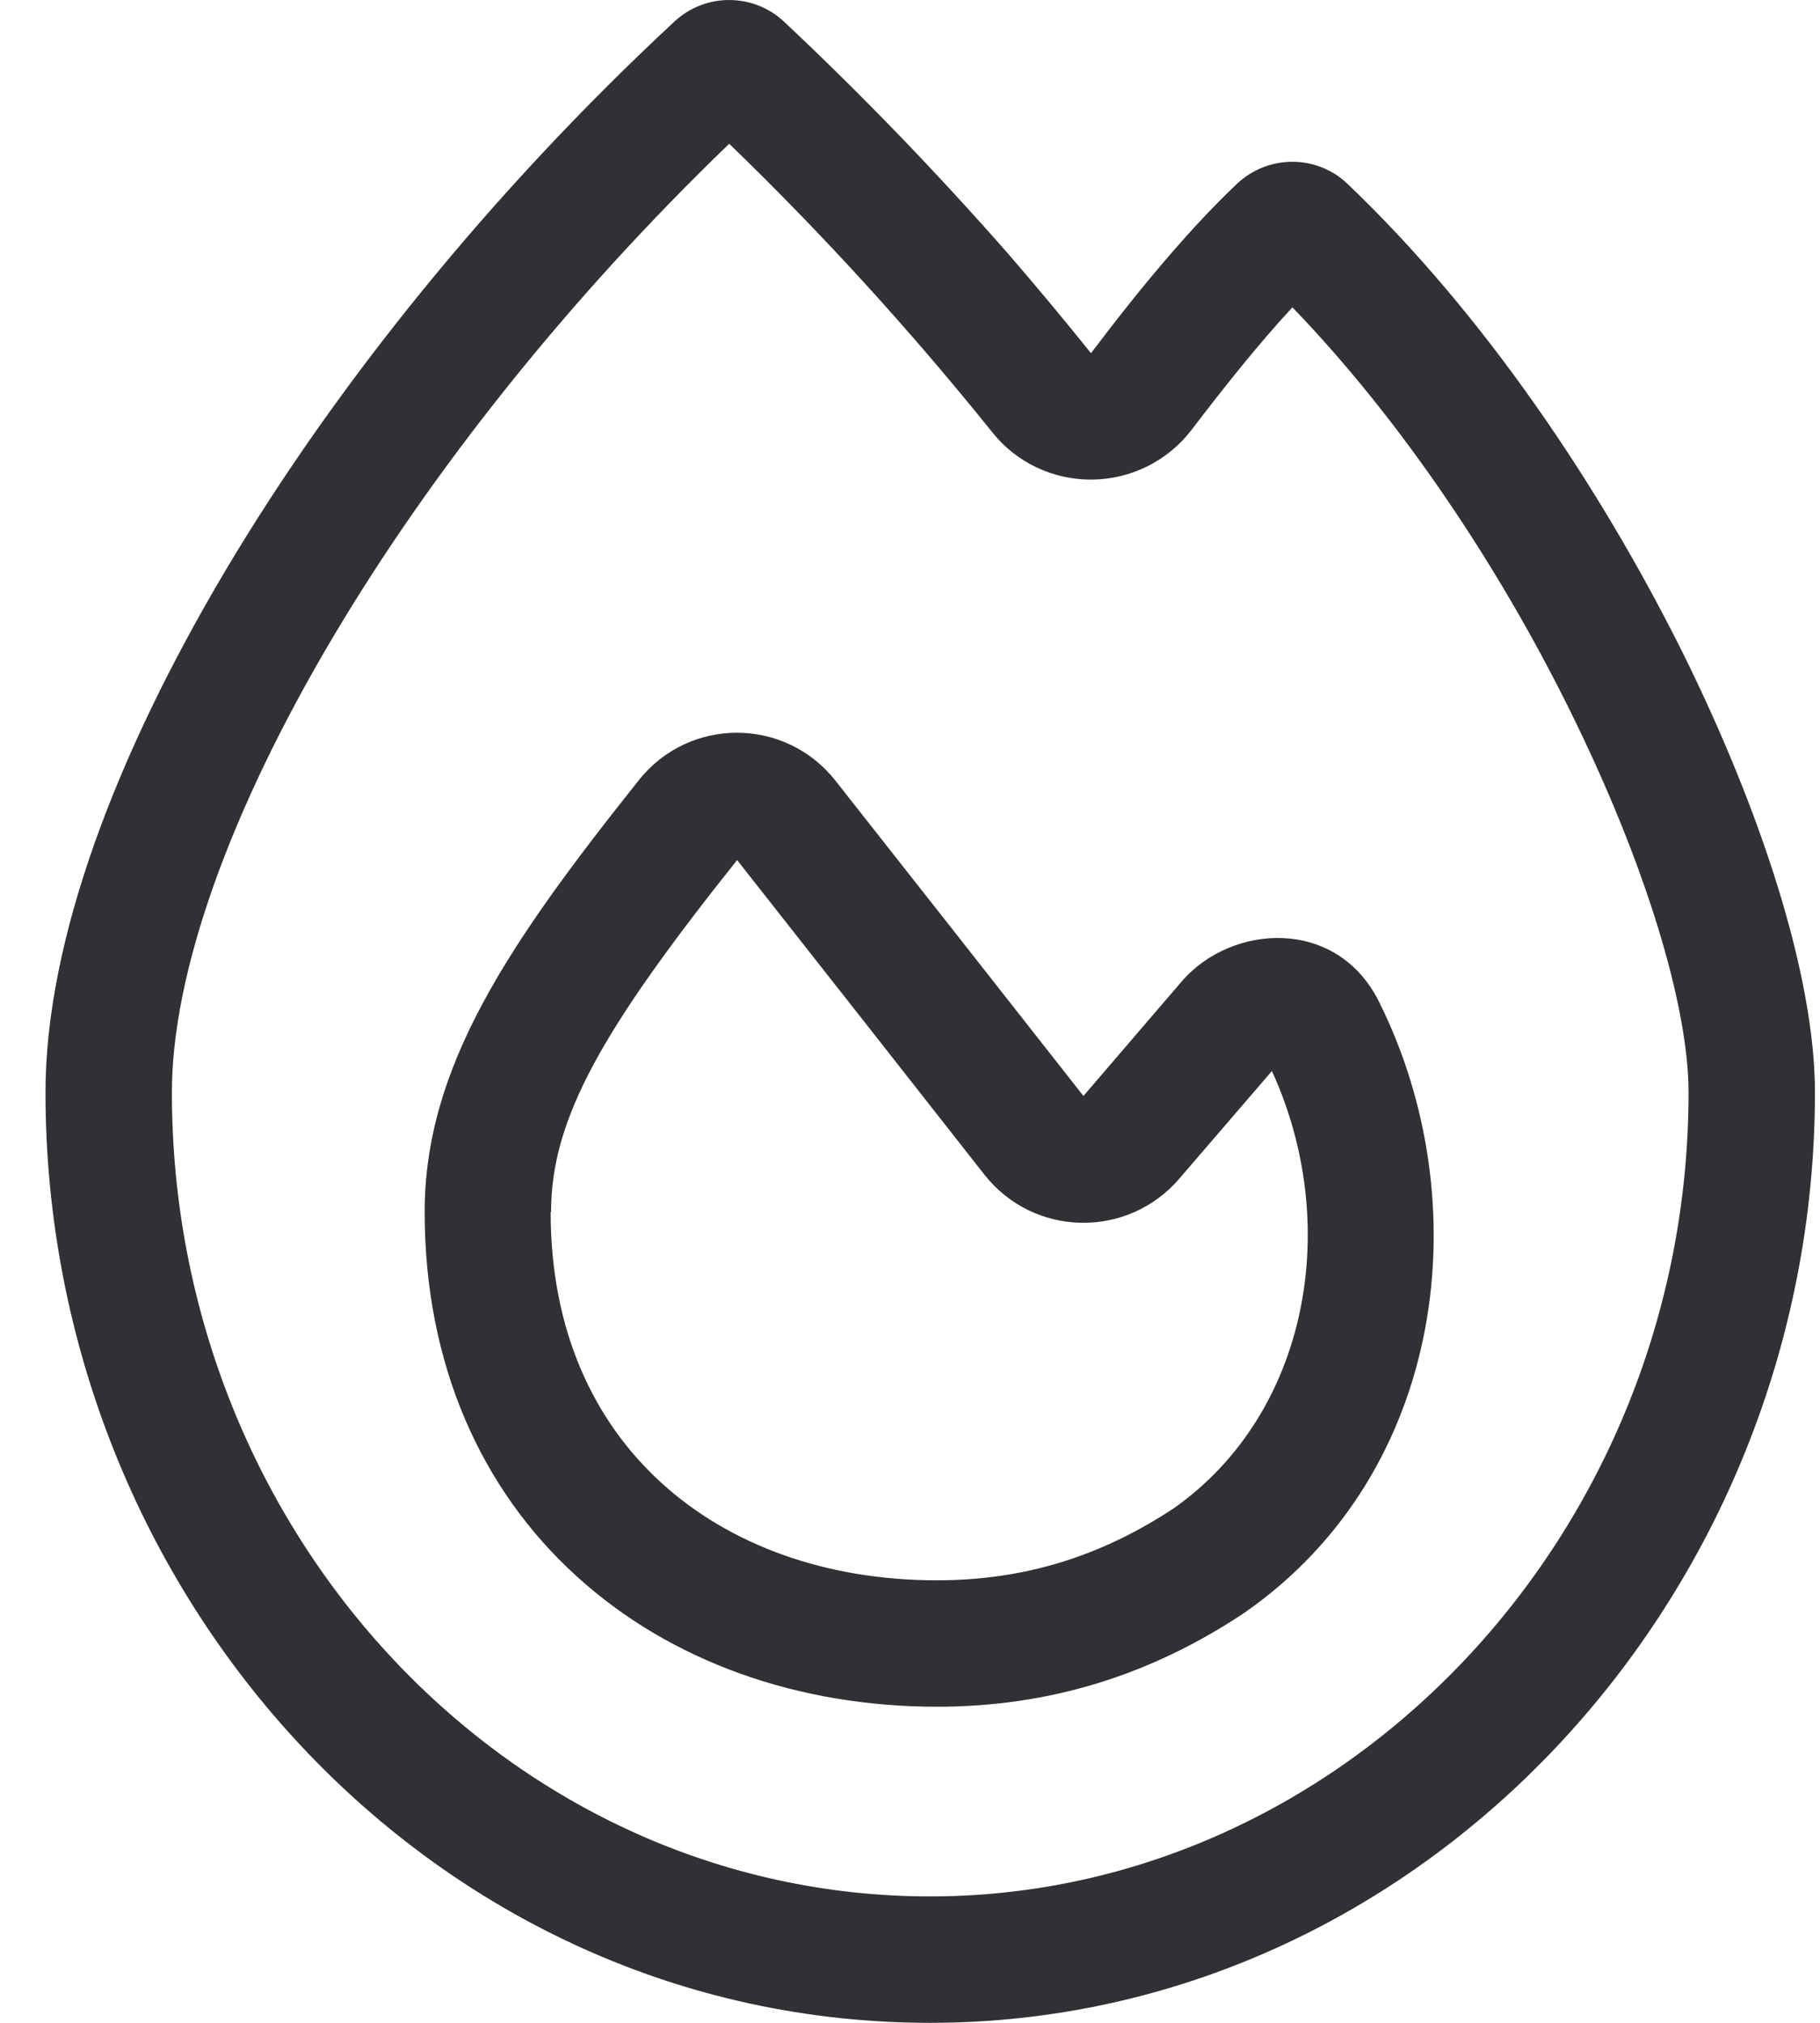 <svg width="27" height="30" viewBox="0 0 27 30" fill="none" xmlns="http://www.w3.org/2000/svg">
<path d="M14.72 6.41C15.077 6.861 15.628 7.119 16.202 7.113C16.777 7.107 17.322 6.837 17.673 6.38C18.165 5.736 18.663 5.109 19.173 4.558C20.802 6.246 22.226 8.396 23.263 10.482C24.412 12.791 25.05 14.918 25.05 16.201C25.05 22.752 19.941 28.125 13.8 28.125C7.589 28.125 2.55 22.758 2.55 16.201C2.55 14.449 3.393 12.052 4.946 9.439C6.394 7.001 8.421 4.441 10.818 2.132C12.194 3.462 13.495 4.886 14.72 6.41ZM16.185 5.238C15.78 4.734 15.37 4.242 14.954 3.761C13.894 2.554 12.786 1.406 11.632 0.322C11.175 -0.106 10.466 -0.106 10.009 0.316C7.284 2.847 4.97 5.724 3.335 8.478C1.718 11.203 0.675 13.951 0.675 16.201C0.675 23.678 6.44 30 13.8 30C21.078 30 26.925 23.683 26.925 16.201C26.925 14.484 26.134 12.035 24.945 9.644C23.732 7.218 22.021 4.663 19.994 2.73C19.537 2.29 18.816 2.29 18.353 2.724C18.019 3.04 17.697 3.386 17.386 3.744C16.958 4.236 16.554 4.751 16.185 5.238ZM8.175 17.976C8.175 16.588 8.937 15.263 10.935 12.755C11.919 14.004 13.642 16.195 14.603 17.42C15.335 18.351 16.73 18.375 17.497 17.478L18.869 15.884C19.912 18.158 19.419 20.959 17.41 22.371C16.326 23.086 15.189 23.437 13.9 23.437C12.247 23.437 10.818 22.91 9.81 21.99C8.814 21.082 8.169 19.74 8.169 17.976H8.175ZM12.394 11.578C11.65 10.634 10.226 10.628 9.476 11.572C7.519 14.027 6.3 15.838 6.3 17.976C6.3 20.232 7.138 22.09 8.55 23.373C9.95 24.65 11.855 25.312 13.9 25.312C15.57 25.312 17.07 24.844 18.453 23.924L18.47 23.912C21.47 21.82 21.933 17.806 20.456 14.853C19.829 13.599 18.271 13.699 17.532 14.554L16.073 16.254C15.107 15.023 13.378 12.826 12.394 11.578Z" fill="#303134"/>
</svg>
